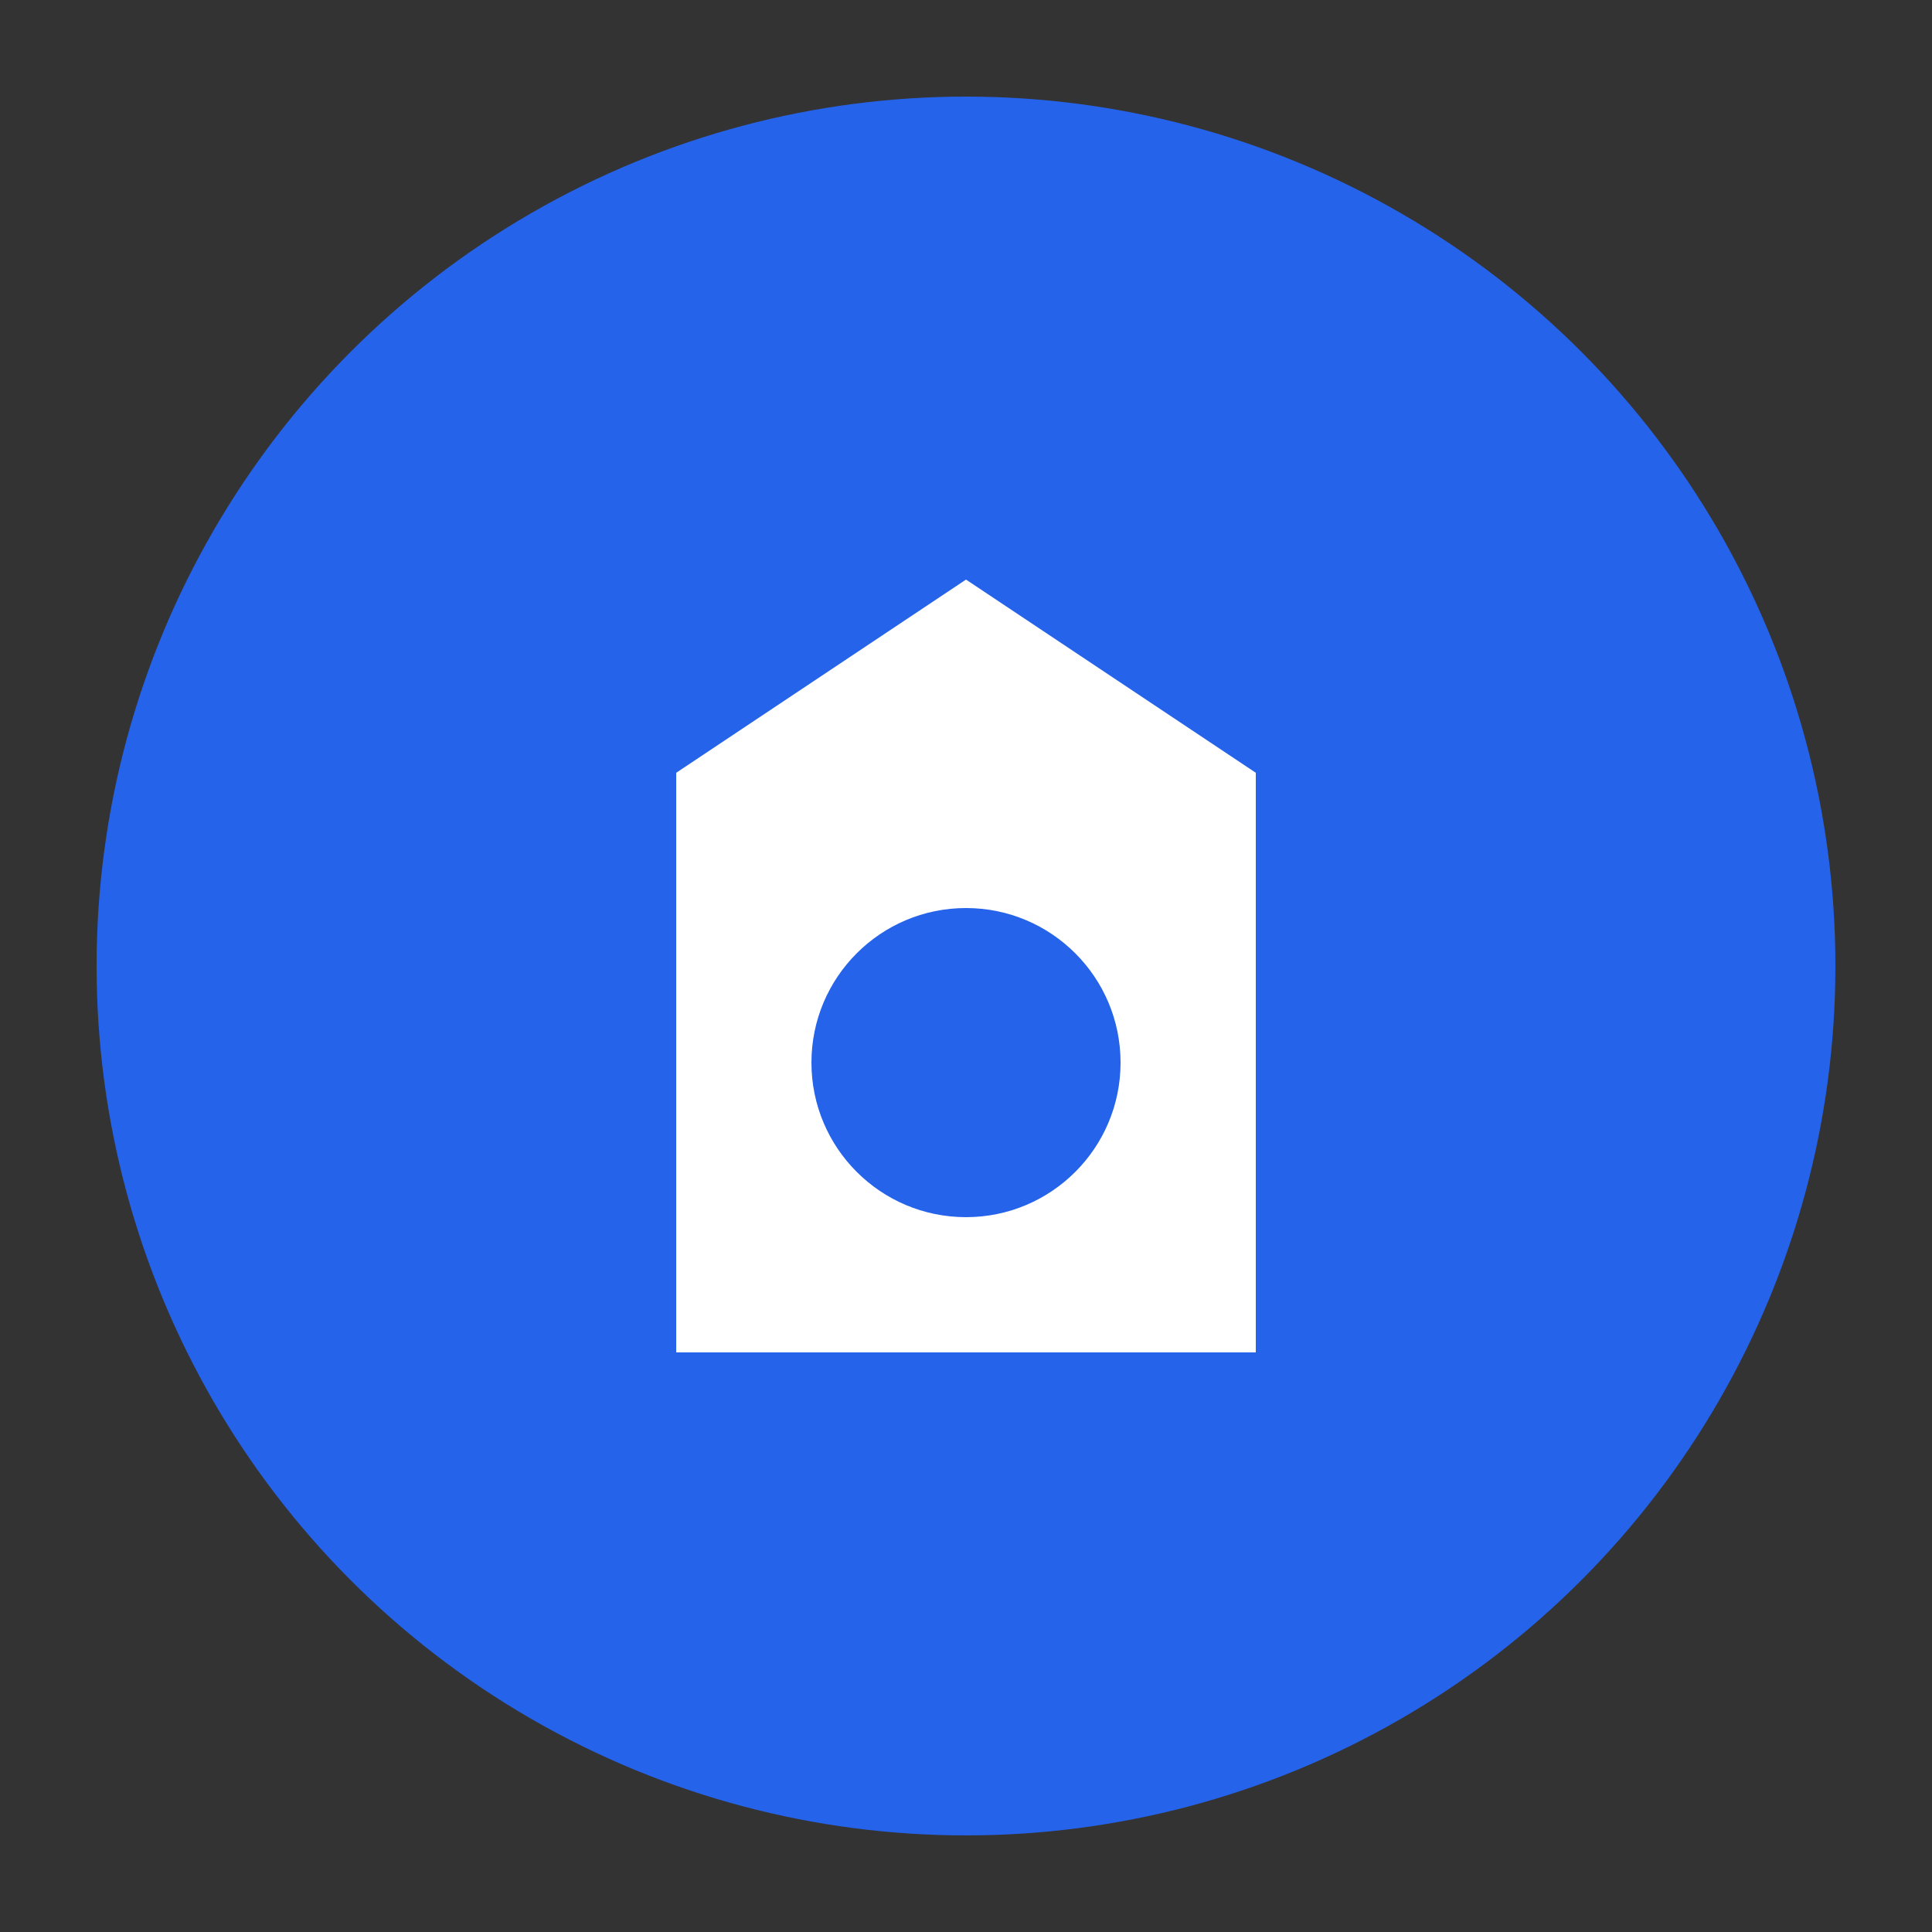 <svg xmlns="http://www.w3.org/2000/svg" viewBox="0 0 100 100">
  <rect x="0" y="0" width="100" height="100" fill="#333333" stroke="none"/>
  <circle cx="50" cy="50" r="45" fill="#2563eb"/>
  <path d="M35 40 L50 30 L65 40 L65 70 L35 70 Z" fill="white"/>
  <circle cx="50" cy="55" r="8" fill="#2563eb"/>
</svg>
